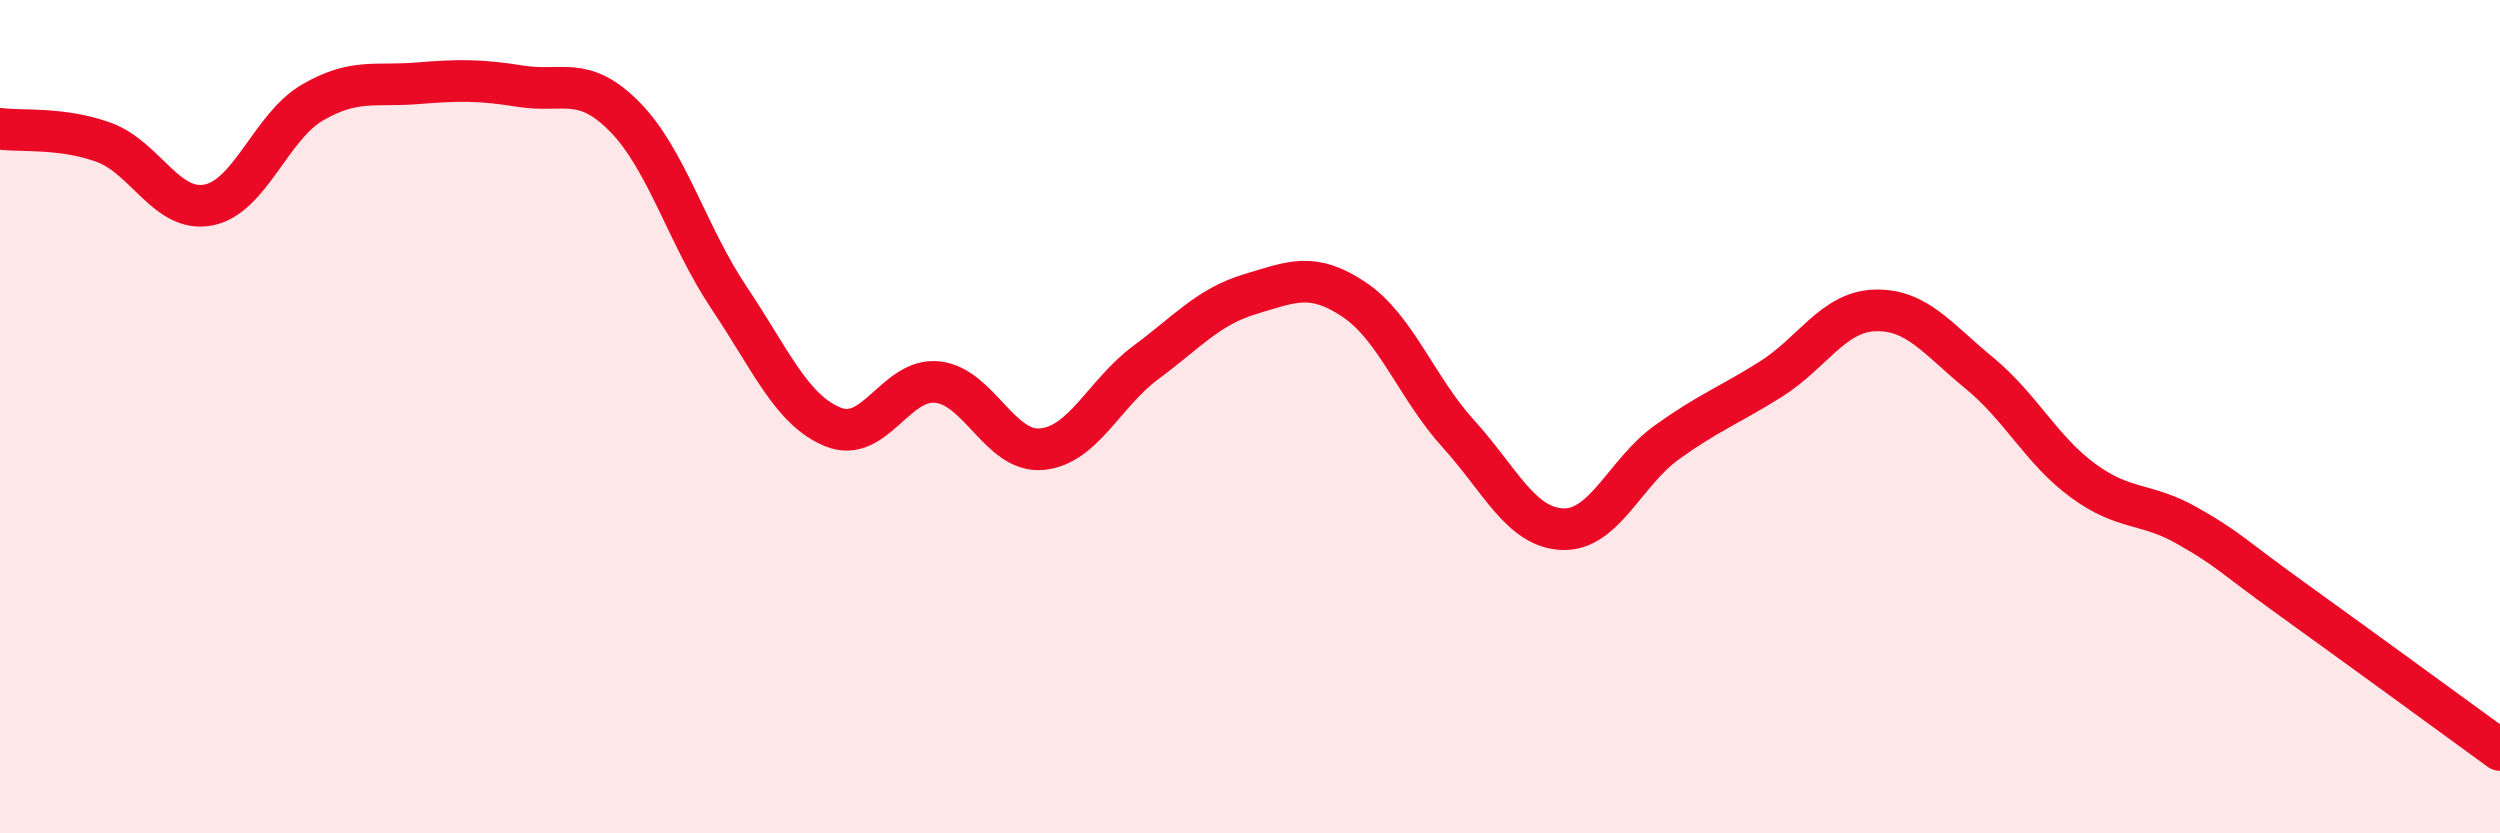
    <svg width="60" height="20" viewBox="0 0 60 20" xmlns="http://www.w3.org/2000/svg">
      <path
        d="M 0,3.09 C 0.5,3.16 1.5,3.05 2.5,3.42 C 3.5,3.79 4,5.11 5,4.92 C 6,4.73 6.5,3.04 7.5,2.46 C 8.5,1.88 9,2.08 10,2 C 11,1.92 11.5,1.91 12.5,2.07 C 13.5,2.23 14,1.79 15,2.81 C 16,3.83 16.5,5.66 17.5,7.15 C 18.5,8.64 19,9.85 20,10.25 C 21,10.65 21.5,9.06 22.5,9.17 C 23.5,9.28 24,10.87 25,10.78 C 26,10.69 26.5,9.44 27.5,8.7 C 28.5,7.96 29,7.36 30,7.06 C 31,6.76 31.5,6.52 32.5,7.19 C 33.5,7.86 34,9.31 35,10.41 C 36,11.51 36.5,12.66 37.5,12.7 C 38.5,12.74 39,11.34 40,10.62 C 41,9.9 41.5,9.73 42.5,9.1 C 43.5,8.47 44,7.48 45,7.45 C 46,7.42 46.5,8.13 47.5,8.95 C 48.5,9.77 49,10.81 50,11.54 C 51,12.27 51.5,12.05 52.5,12.62 C 53.5,13.19 53.5,13.29 55,14.37 C 56.5,15.45 59,17.27 60,18L60 20L0 20Z"
        fill="#EB0A25"
        opacity="0.1"
        stroke-linecap="round"
        stroke-linejoin="round"
      />
      <path
        d="M 0,3.09 C 0.5,3.16 1.5,3.05 2.5,3.42 C 3.5,3.79 4,5.11 5,4.92 C 6,4.73 6.5,3.04 7.5,2.46 C 8.5,1.88 9,2.08 10,2 C 11,1.92 11.5,1.91 12.5,2.07 C 13.5,2.23 14,1.79 15,2.81 C 16,3.83 16.5,5.66 17.5,7.15 C 18.5,8.64 19,9.85 20,10.25 C 21,10.65 21.5,9.06 22.5,9.17 C 23.5,9.28 24,10.87 25,10.78 C 26,10.69 26.5,9.44 27.5,8.7 C 28.5,7.96 29,7.36 30,7.06 C 31,6.76 31.5,6.52 32.5,7.19 C 33.5,7.86 34,9.31 35,10.41 C 36,11.51 36.5,12.66 37.5,12.7 C 38.5,12.74 39,11.34 40,10.62 C 41,9.9 41.5,9.73 42.5,9.1 C 43.5,8.47 44,7.48 45,7.45 C 46,7.42 46.5,8.13 47.5,8.95 C 48.5,9.77 49,10.81 50,11.54 C 51,12.27 51.5,12.05 52.5,12.62 C 53.5,13.19 53.5,13.29 55,14.37 C 56.5,15.45 59,17.27 60,18"
        stroke="#EB0A25"
        stroke-width="1"
        fill="none"
        stroke-linecap="round"
        stroke-linejoin="round"
      />
    </svg>
  